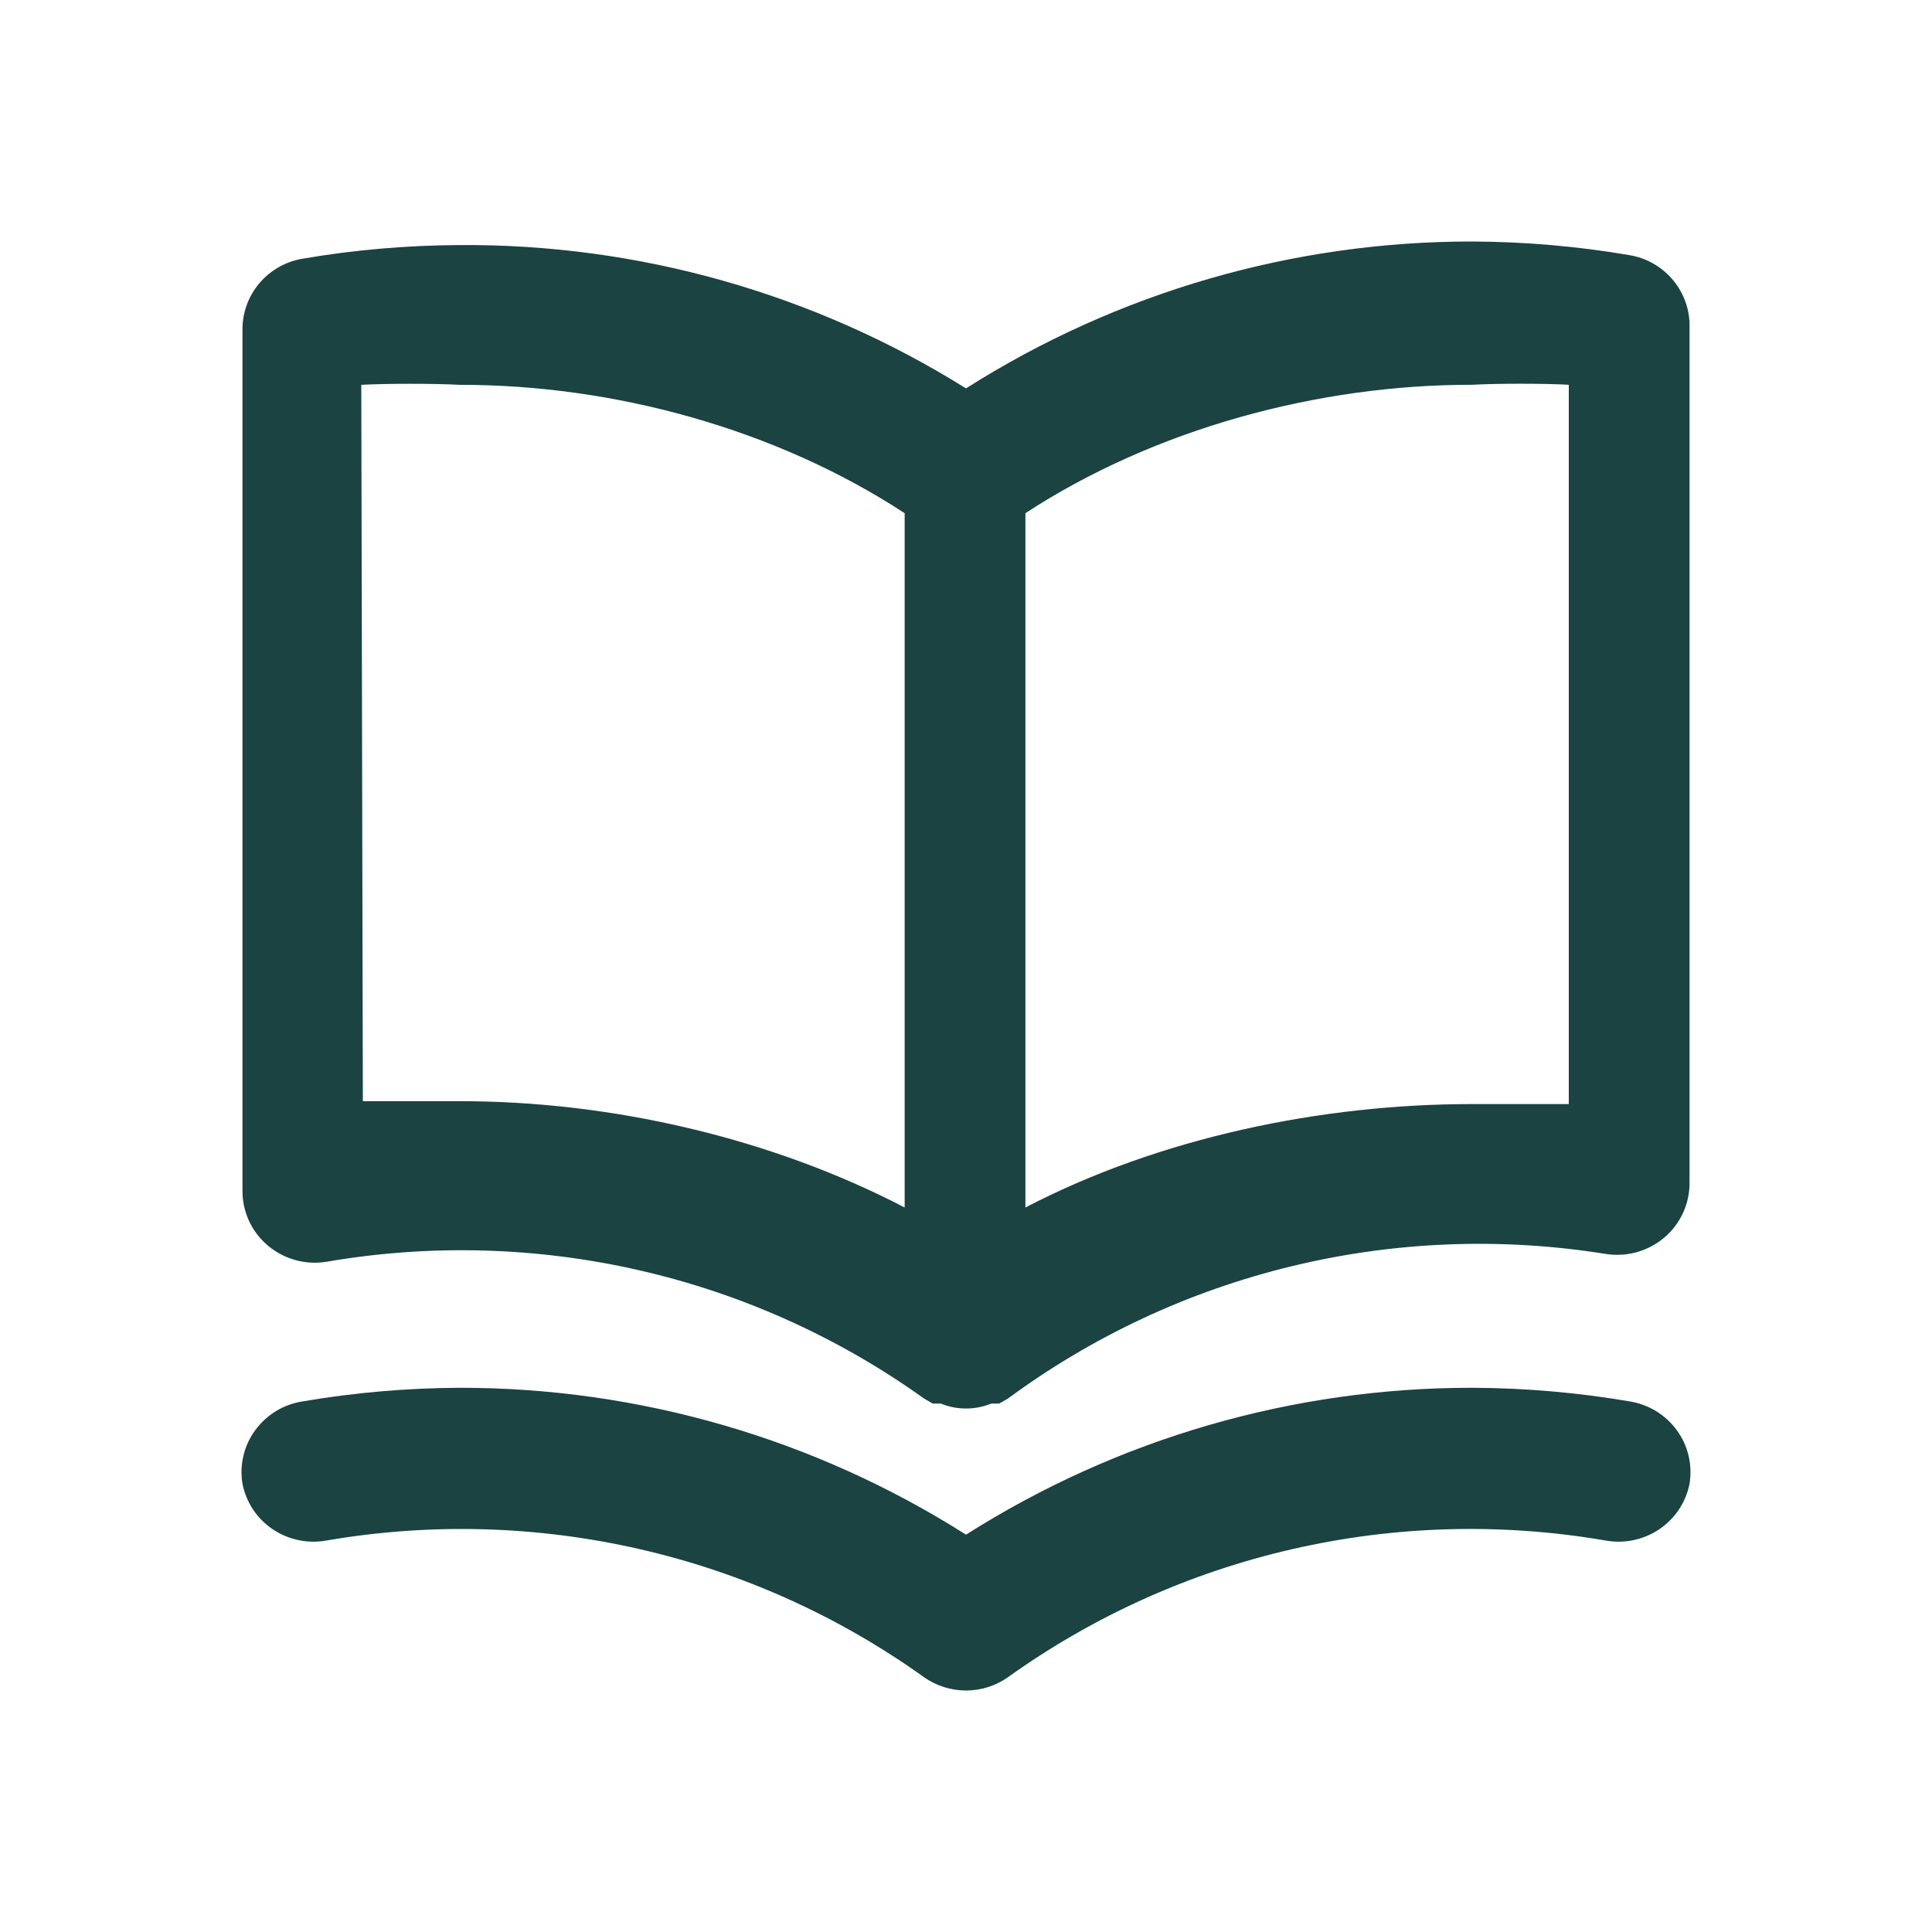 <svg width="32" height="32" viewBox="0 0 32 32" fill="none" xmlns="http://www.w3.org/2000/svg">
<path d="M26.99 4.226C26.13 4.079 25.26 4.004 24.389 4C21.418 3.997 18.508 4.841 16 6.433C13.486 4.862 10.576 4.038 7.611 4.059C6.739 4.063 5.87 4.138 5.011 4.285C4.73 4.332 4.475 4.478 4.292 4.696C4.11 4.913 4.012 5.188 4.016 5.471V19.711C4.013 19.885 4.05 20.058 4.122 20.217C4.195 20.376 4.302 20.517 4.436 20.63C4.57 20.743 4.728 20.826 4.897 20.872C5.067 20.918 5.245 20.927 5.418 20.897C7.136 20.603 8.894 20.652 10.593 21.041C12.289 21.429 13.89 22.151 15.305 23.164L15.449 23.247H15.581C15.849 23.357 16.151 23.357 16.419 23.247H16.551L16.695 23.164C18.1 22.128 19.697 21.384 21.393 20.973C23.092 20.561 24.856 20.491 26.582 20.767C26.755 20.796 26.933 20.788 27.103 20.742C27.272 20.695 27.43 20.613 27.564 20.5C27.698 20.387 27.805 20.245 27.878 20.086C27.95 19.927 27.987 19.755 27.984 19.58V5.341C27.971 5.07 27.866 4.812 27.685 4.61C27.504 4.406 27.259 4.271 26.99 4.226ZM14.984 20C12.764 18.844 10.114 18.237 7.611 18.239H6.01L5.984 6.374C6.383 6.351 7.212 6.351 7.611 6.374C10.165 6.37 12.847 7.103 14.984 8.5V20ZM25.984 18.287H24.389C21.886 18.285 19.205 18.844 16.984 20V8.5C19.122 7.103 21.835 6.369 24.389 6.373C24.788 6.35 25.585 6.35 25.984 6.373V18.287ZM26.989 23.211C26.13 23.065 25.26 22.989 24.389 22.986C21.418 22.983 18.508 23.827 16 25.419C13.492 23.827 10.582 22.983 7.611 22.986C6.739 22.99 5.87 23.065 5.011 23.212C4.855 23.236 4.705 23.291 4.57 23.373C4.436 23.455 4.319 23.563 4.227 23.689C4.134 23.816 4.068 23.959 4.032 24.112C3.996 24.264 3.99 24.422 4.016 24.576C4.046 24.729 4.107 24.875 4.193 25.005C4.28 25.134 4.391 25.245 4.521 25.332C4.785 25.508 5.107 25.573 5.418 25.514C7.136 25.22 8.894 25.269 10.593 25.658C12.289 26.046 13.89 26.767 15.305 27.78C15.508 27.923 15.751 28 16 28C16.249 28 16.492 27.923 16.695 27.78C18.11 26.767 19.711 26.046 21.407 25.658C23.106 25.268 24.864 25.22 26.582 25.514C26.893 25.573 27.215 25.508 27.479 25.332C27.608 25.245 27.72 25.134 27.807 25.005C27.893 24.875 27.954 24.729 27.984 24.576C28.009 24.422 28.004 24.264 27.968 24.112C27.932 23.959 27.866 23.816 27.773 23.689C27.681 23.562 27.564 23.455 27.43 23.373C27.295 23.291 27.145 23.236 26.989 23.211Z" fill="#1A4342"/>
</svg>
